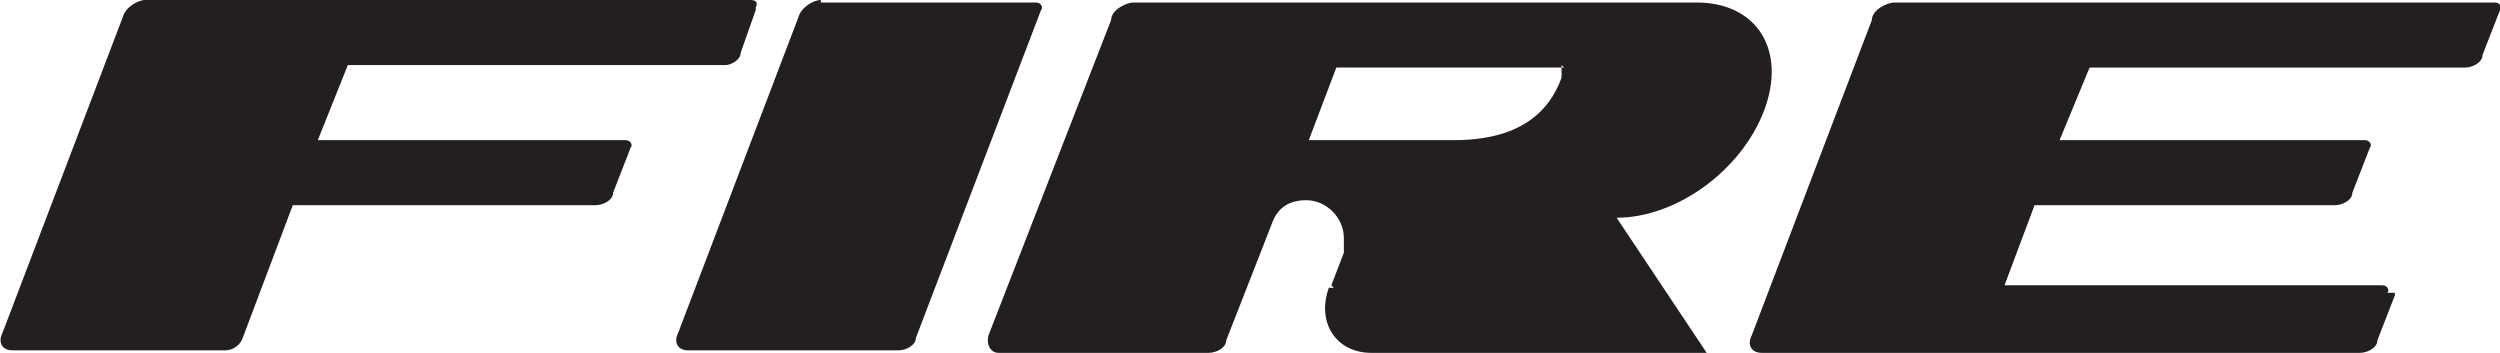 <?xml version="1.0" encoding="UTF-8"?>
<svg id="Layer_1" xmlns="http://www.w3.org/2000/svg" version="1.1" viewBox="0 0 99.9 14.1">
  <!-- Generator: Adobe Illustrator 29.8.3, SVG Export Plug-In . SVG Version: 2.1.1 Build 3)  -->
  <defs>
    <style>
      .st0 {
        fill: #231f20;
        fill-rule: evenodd;
      }
    </style>
  </defs>
  <path class="st0" d="M53.2,11.4l.5-1.3c0-.2,0-.3,0-.6,0-.8-.7-1.5-1.5-1.5s-1.2.4-1.4,1l-1.8,4.6c0,.3-.4.5-.7.5h-8.4c-.3,0-.5-.3-.4-.7L44.4.8c0-.4.6-.7.9-.7h22.5c2.4,0,3.6,1.9,2.7,4.3-.9,2.4-3.5,4.3-5.9,4.3h0l3.6,5.4h-13.4c-1.4,0-2.2-1.2-1.7-2.6h.2ZM62.4,2.6s0,.2,0,.5c-.5,1.4-1.7,2.5-4.3,2.5h-5.8l1.1-2.9h9.1ZM95.7,11.8l-.7,1.8c0,.3-.4.5-.7.5h-23.9c-.4,0-.6-.3-.4-.7l4.8-12.6c0-.4.6-.7.9-.7h24c.2,0,.3.2.2.3l-.7,1.8c0,.3-.4.5-.7.5h-15l-1.2,2.9h12.2c.2,0,.3.2.2.3l-.7,1.8c0,.3-.4.5-.7.5h-12l-1.2,3.2h15.1c.2,0,.3.2.2.3h.3ZM32.8.1h8.6c.2,0,.3.2.2.3l-5,13.1c0,.3-.4.5-.7.5h-8.4c-.4,0-.6-.3-.4-.7L31.9.7C32,.3,32.5,0,32.8,0h0ZM30.2.4l-.6,1.7c0,.3-.4.5-.6.5h-15.1l-1.2,3h12.3c.2,0,.3.2.2.3l-.7,1.8c0,.3-.4.5-.7.5h-12.1l-2,5.3c-.1.3-.4.5-.7.5H.5c-.4,0-.6-.3-.4-.7L4.9.7c.1-.4.6-.7.9-.7h24.2c.2,0,.3.1.2.3h0Z"/>
</svg>
